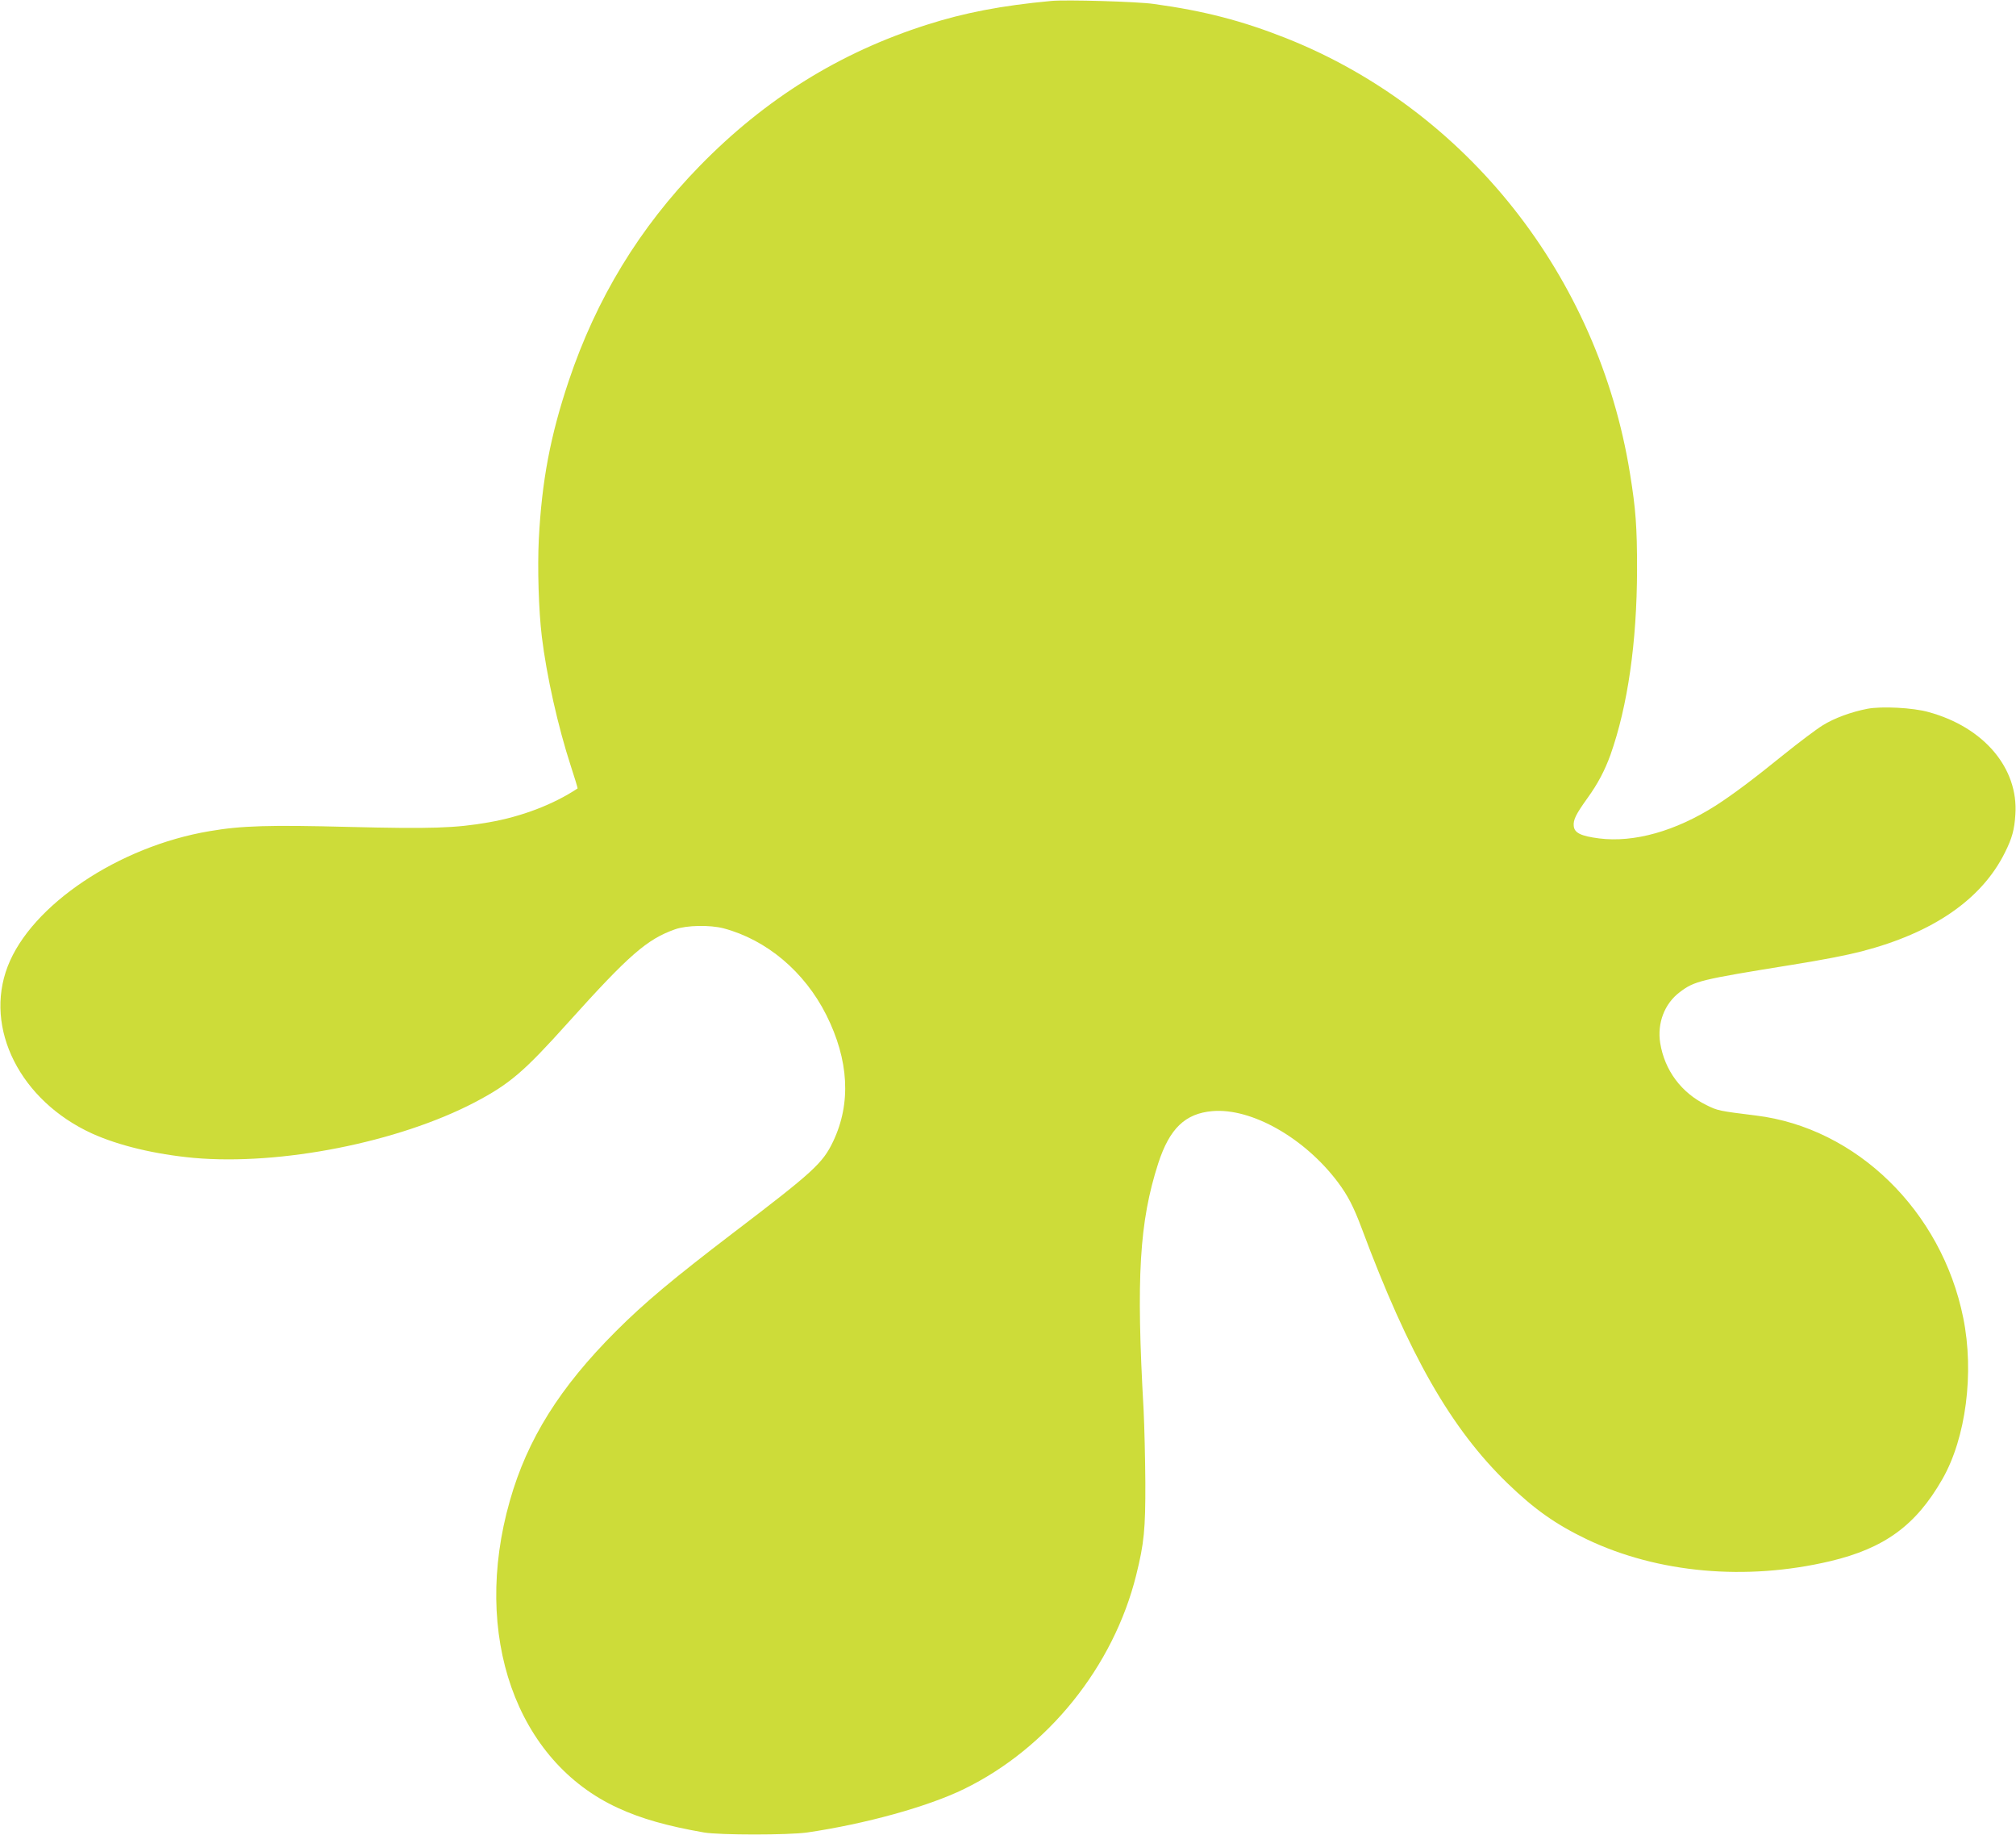 <?xml version="1.0" standalone="no"?>
<!DOCTYPE svg PUBLIC "-//W3C//DTD SVG 20010904//EN"
 "http://www.w3.org/TR/2001/REC-SVG-20010904/DTD/svg10.dtd">
<svg version="1.0" xmlns="http://www.w3.org/2000/svg"
 width="1280pt" height="1165pt" viewBox="0 0 1280 1165"
 preserveAspectRatio="xMidYMid meet">
<g transform="translate(0,1165) scale(0.1,-0.1)"
fill="#cddc39" stroke="none">
<path d="M6675 11644 c-314 -29 -553 -75 -790 -151 -553 -176 -1026 -470
-1442 -896 -383 -392 -657 -843 -832 -1365 -117 -349 -171 -635 -190 -1005 -9
-183 -1 -451 19 -617 30 -248 103 -574 185 -825 25 -76 44 -139 42 -140 -154
-102 -356 -179 -564 -215 -210 -37 -369 -42 -888 -29 -506 13 -682 8 -885 -27
-576 -97 -1131 -469 -1281 -858 -152 -394 80 -853 535 -1061 170 -77 400 -132
646 -155 551 -49 1299 99 1785 353 222 117 310 192 593 507 386 429 500 528
678 591 74 26 221 29 309 6 273 -73 513 -275 651 -549 144 -287 159 -561 44
-803 -67 -140 -124 -192 -640 -585 -377 -288 -558 -439 -740 -621 -355 -355
-562 -684 -673 -1076 -243 -851 40 -1654 688 -1950 148 -68 311 -114 545 -155
101 -17 535 -17 655 0 369 54 767 164 996 276 532 259 949 777 1093 1358 50
201 59 291 58 588 -1 151 -6 358 -11 460 -48 841 -27 1194 93 1566 72 221 171
316 344 331 249 21 586 -171 797 -452 62 -83 99 -154 150 -290 301 -807 568
-1274 928 -1622 171 -165 306 -260 502 -354 451 -215 1011 -265 1545 -139 345
82 544 227 712 520 150 261 204 675 133 1025 -137 678 -678 1206 -1316 1284
-235 29 -244 31 -314 66 -160 78 -266 221 -294 394 -20 126 27 250 124 323 94
71 126 79 715 174 193 31 343 60 440 85 455 118 763 331 910 628 45 90 60 144
66 241 20 294 -200 554 -551 650 -99 28 -297 38 -388 21 -103 -20 -210 -59
-284 -105 -39 -24 -151 -108 -249 -187 -200 -162 -324 -254 -431 -323 -255
-162 -518 -236 -740 -208 -116 15 -157 35 -161 79 -4 39 14 75 88 178 65 90
109 174 145 273 110 311 168 715 169 1177 0 272 -8 382 -45 610 -201 1250
-1037 2308 -2184 2763 -278 110 -519 173 -840 217 -104 15 -558 28 -650 19z"/>
</g>
</svg>
